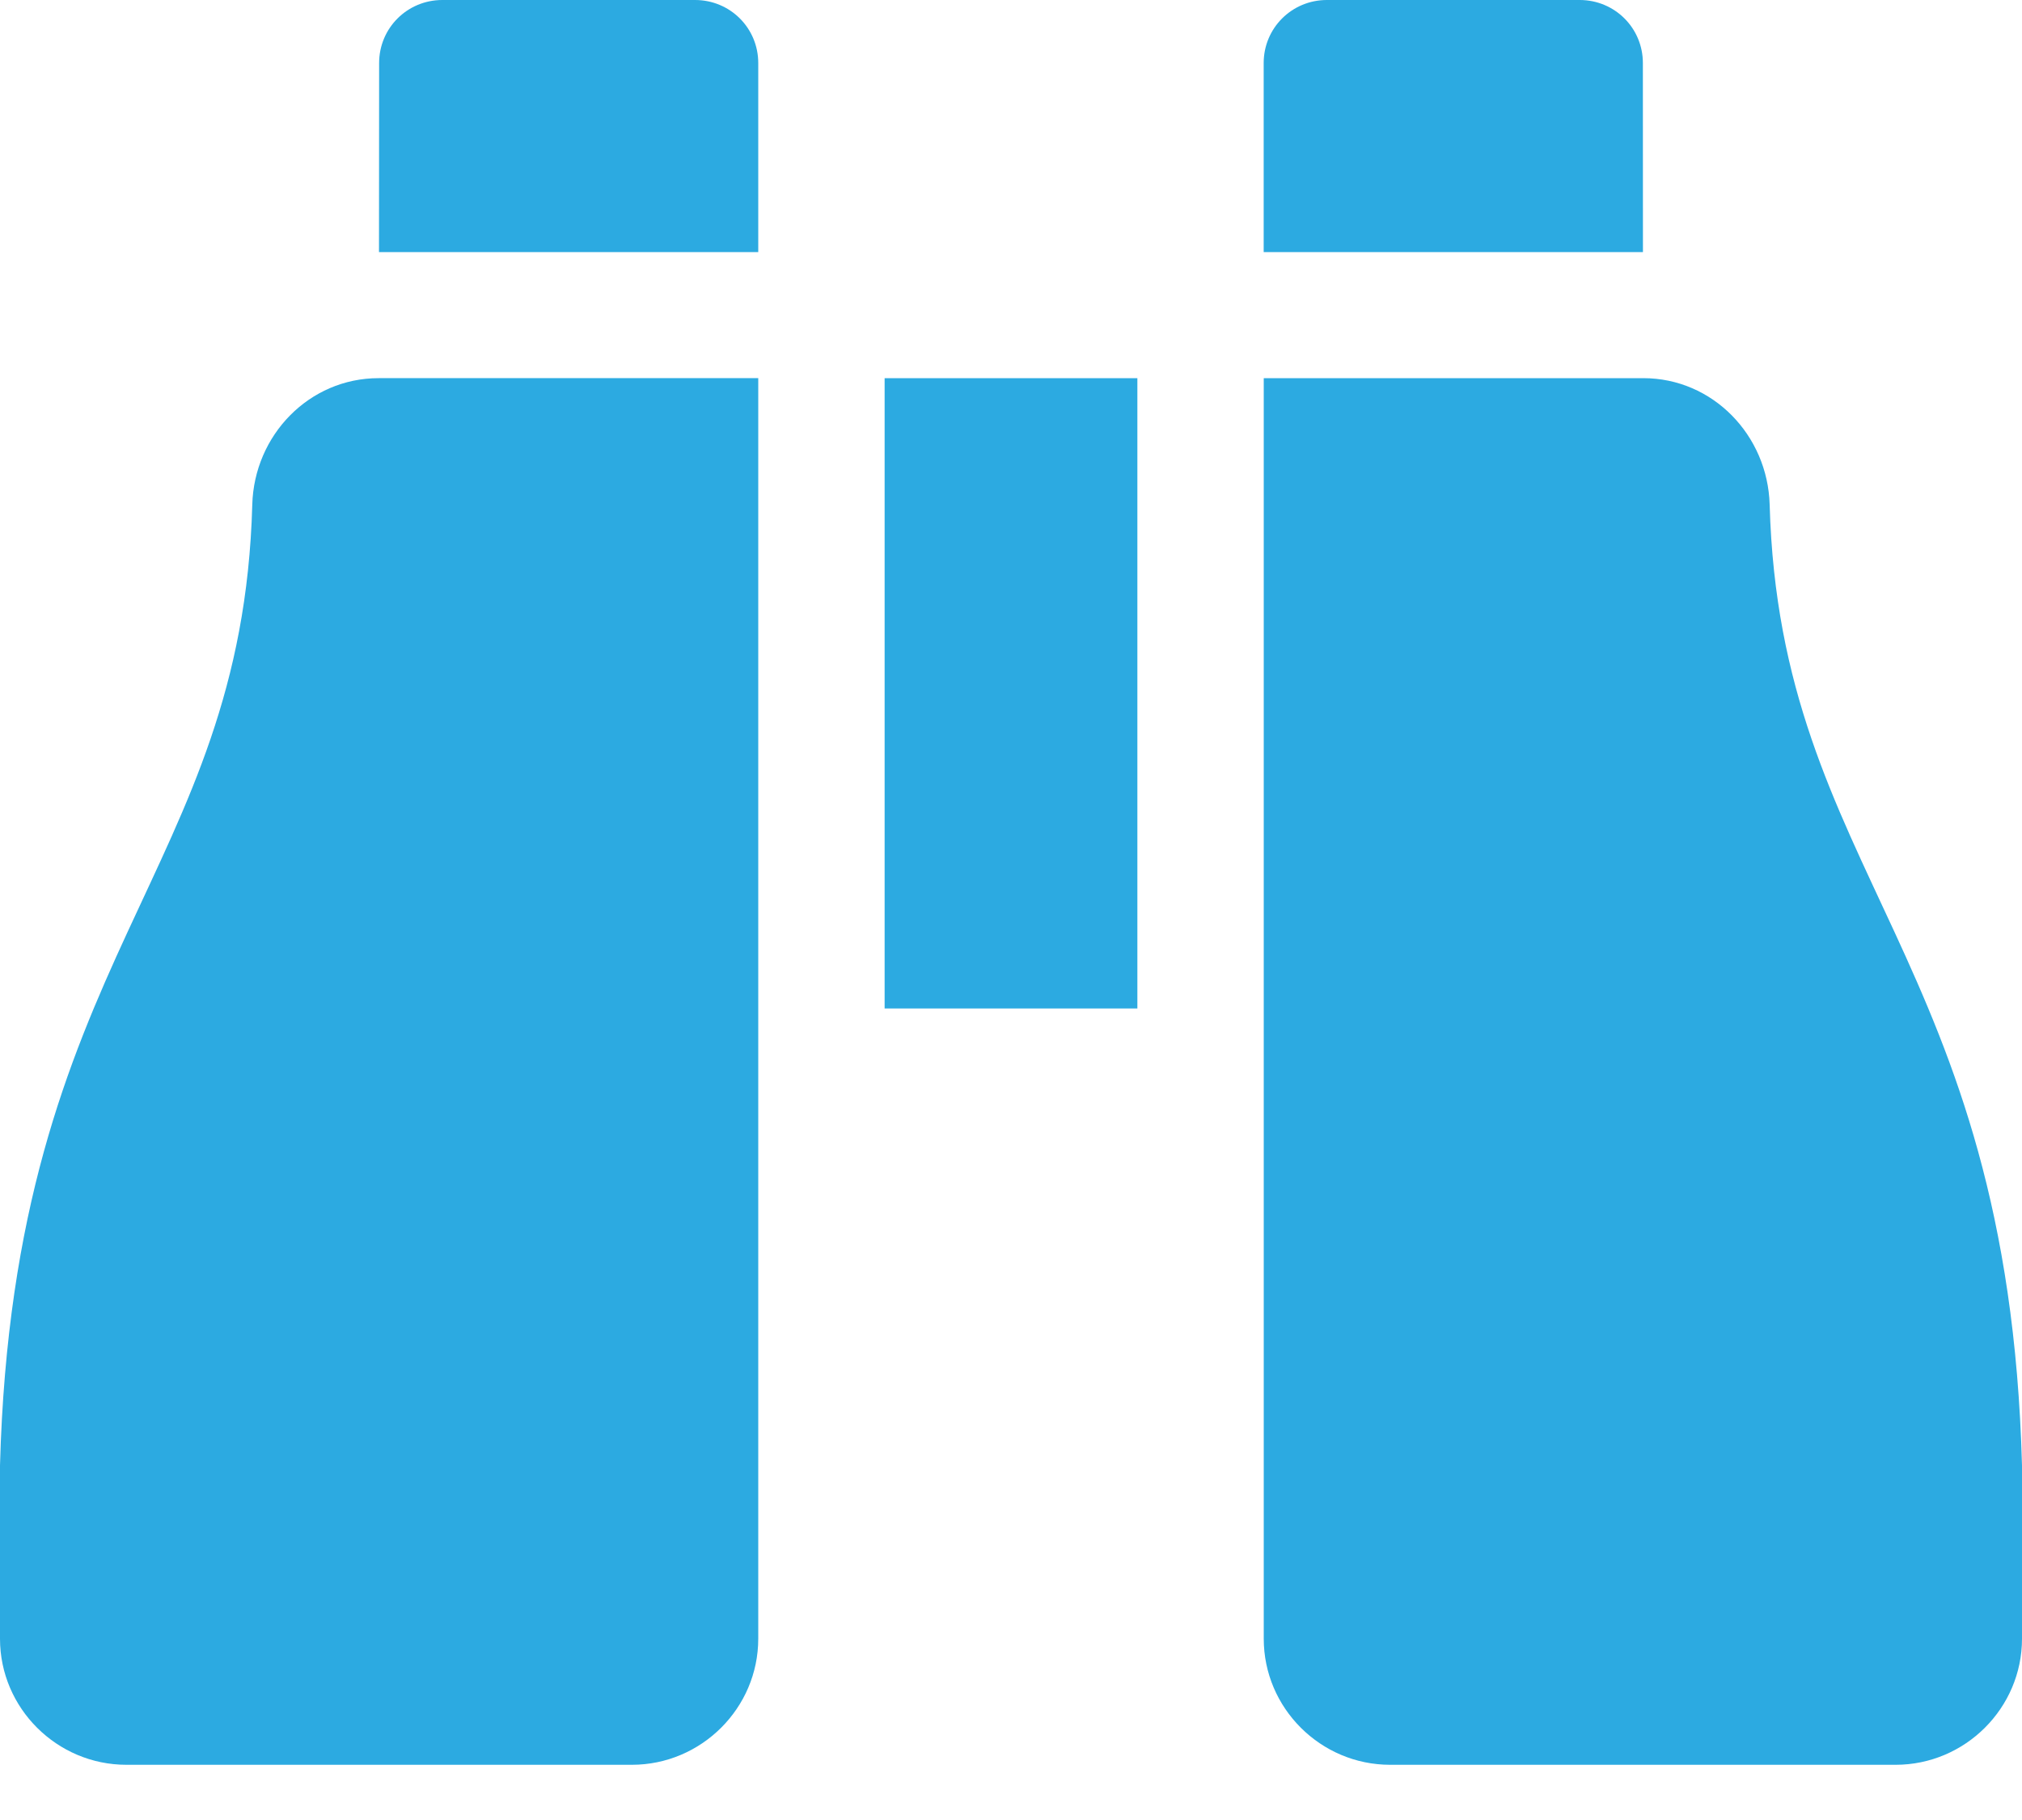 <svg height="27" viewBox="0 0 30 27" width="30" xmlns="http://www.w3.org/2000/svg"><path d="m1051.375 1205.935c0-.518-.416-.935-.938-.935h-3.75c-.521 0-.938.417-.938.935v2.805h5.627zm-20.632 6.551c-.149 5.482-3.538 6.674-3.743 14.254v2.571c0 1.029.844 1.87 1.875 1.87h7.5c1.031 0 1.875-.842 1.875-1.87v-18.701h-5.632c-1.032 0-1.847.847-1.875 1.876zm22.513 0c-.029-1.029-.844-1.876-1.875-1.876h-5.631v18.701c0 1.029.844 1.87 1.875 1.87h7.5c1.031 0 1.875-.842 1.875-1.87v-2.571c-.205-7.58-3.592-8.772-3.744-14.254zm-13.131 7.475h3.75v-9.351h-3.75zm-2.812-14.961h-3.75c-.521 0-.938.417-.938.935l-.002 2.805h5.627v-2.805c0-.518-.416-.935-.938-.935z" fill="#2caae1" transform="translate(-1027 -1205)"/></svg>